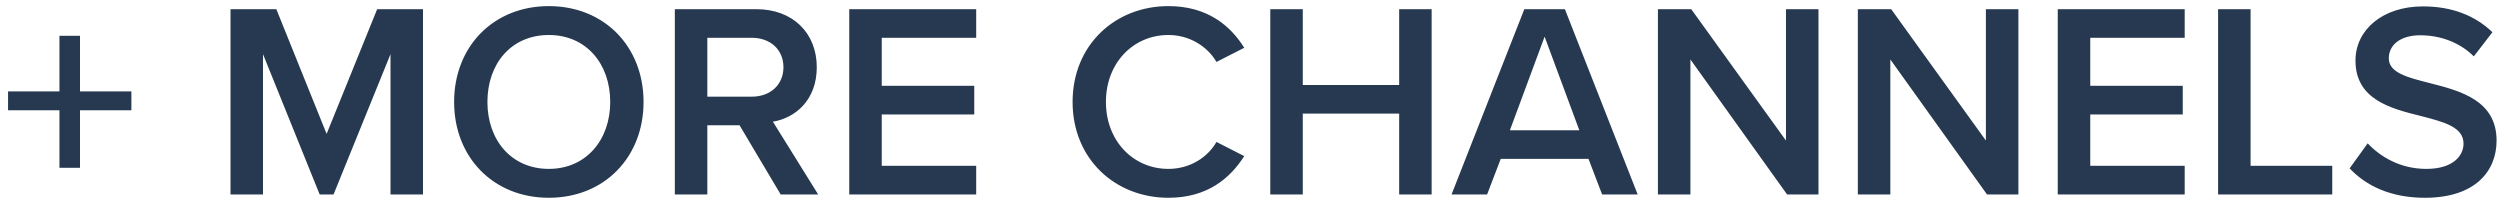 <svg width="90" height="8" viewBox="0 0 90 8" fill="none" xmlns="http://www.w3.org/2000/svg">
<path d="M2.88 3.97V6.04H2.14V3.97H0.29V3.29H2.14V1.29H2.88V3.29H4.73V3.97H2.88ZM14.058 7V1.95L12.008 7H11.508L9.468 1.95V7H8.298V0.33H9.948L11.758 4.82L13.578 0.33H15.228V7H14.058ZM16.348 3.67C16.348 1.68 17.758 0.22 19.758 0.22C21.758 0.22 23.168 1.68 23.168 3.67C23.168 5.66 21.758 7.12 19.758 7.12C17.758 7.12 16.348 5.66 16.348 3.67ZM21.968 3.67C21.968 2.29 21.098 1.26 19.758 1.26C18.407 1.26 17.547 2.29 17.547 3.67C17.547 5.04 18.407 6.08 19.758 6.08C21.098 6.08 21.968 5.04 21.968 3.67ZM28.104 7L26.624 4.51H25.464V7H24.294V0.33H27.224C28.544 0.33 29.404 1.19 29.404 2.42C29.404 3.61 28.624 4.25 27.824 4.38L29.454 7H28.104ZM28.204 2.42C28.204 1.78 27.724 1.36 27.064 1.36H25.464V3.48H27.064C27.724 3.48 28.204 3.06 28.204 2.42ZM30.573 7V0.33H35.143V1.36H31.743V3.09H35.073V4.12H31.743V5.97H35.143V7H30.573ZM42.063 7.12C40.143 7.12 38.613 5.72 38.613 3.67C38.613 1.62 40.143 0.22 42.063 0.22C43.463 0.22 44.293 0.92 44.793 1.72L43.793 2.23C43.473 1.68 42.833 1.26 42.063 1.26C40.793 1.26 39.813 2.27 39.813 3.67C39.813 5.07 40.793 6.08 42.063 6.08C42.833 6.08 43.473 5.67 43.793 5.11L44.793 5.62C44.283 6.42 43.463 7.12 42.063 7.12ZM50.37 7V4.09H46.9V7H45.73V0.33H46.9V3.06H50.37V0.33H51.539V7H50.37ZM57.676 7L57.186 5.72H54.026L53.536 7H52.256L54.876 0.33H56.336L58.956 7H57.676ZM55.606 1.32L54.356 4.69H56.856L55.606 1.32ZM64.335 7L60.855 2.14V7H59.685V0.33H60.885L64.295 5.06V0.33H65.465V7H64.335ZM71.532 7L68.052 2.14V7H66.882V0.33H68.082L71.492 5.06V0.33H72.662V7H71.532ZM74.079 7V0.33H78.649V1.36H75.249V3.09H78.579V4.12H75.249V5.97H78.649V7H74.079ZM79.851 7V0.33H81.021V5.97H83.961V7H79.851ZM84.587 6.06L85.237 5.16C85.697 5.65 86.417 6.08 87.347 6.08C88.307 6.08 88.687 5.61 88.687 5.17C88.687 4.57 87.977 4.39 87.167 4.18C86.077 3.91 84.797 3.59 84.797 2.18C84.797 1.08 85.767 0.23 87.227 0.23C88.267 0.23 89.107 0.56 89.727 1.16L89.057 2.03C88.537 1.51 87.827 1.27 87.127 1.27C86.437 1.27 85.997 1.6 85.997 2.1C85.997 2.62 86.677 2.79 87.467 2.99C88.567 3.27 89.877 3.61 89.877 5.06C89.877 6.17 89.097 7.12 87.297 7.12C86.067 7.12 85.177 6.69 84.587 6.06Z" fill="#273950"/>
</svg>
